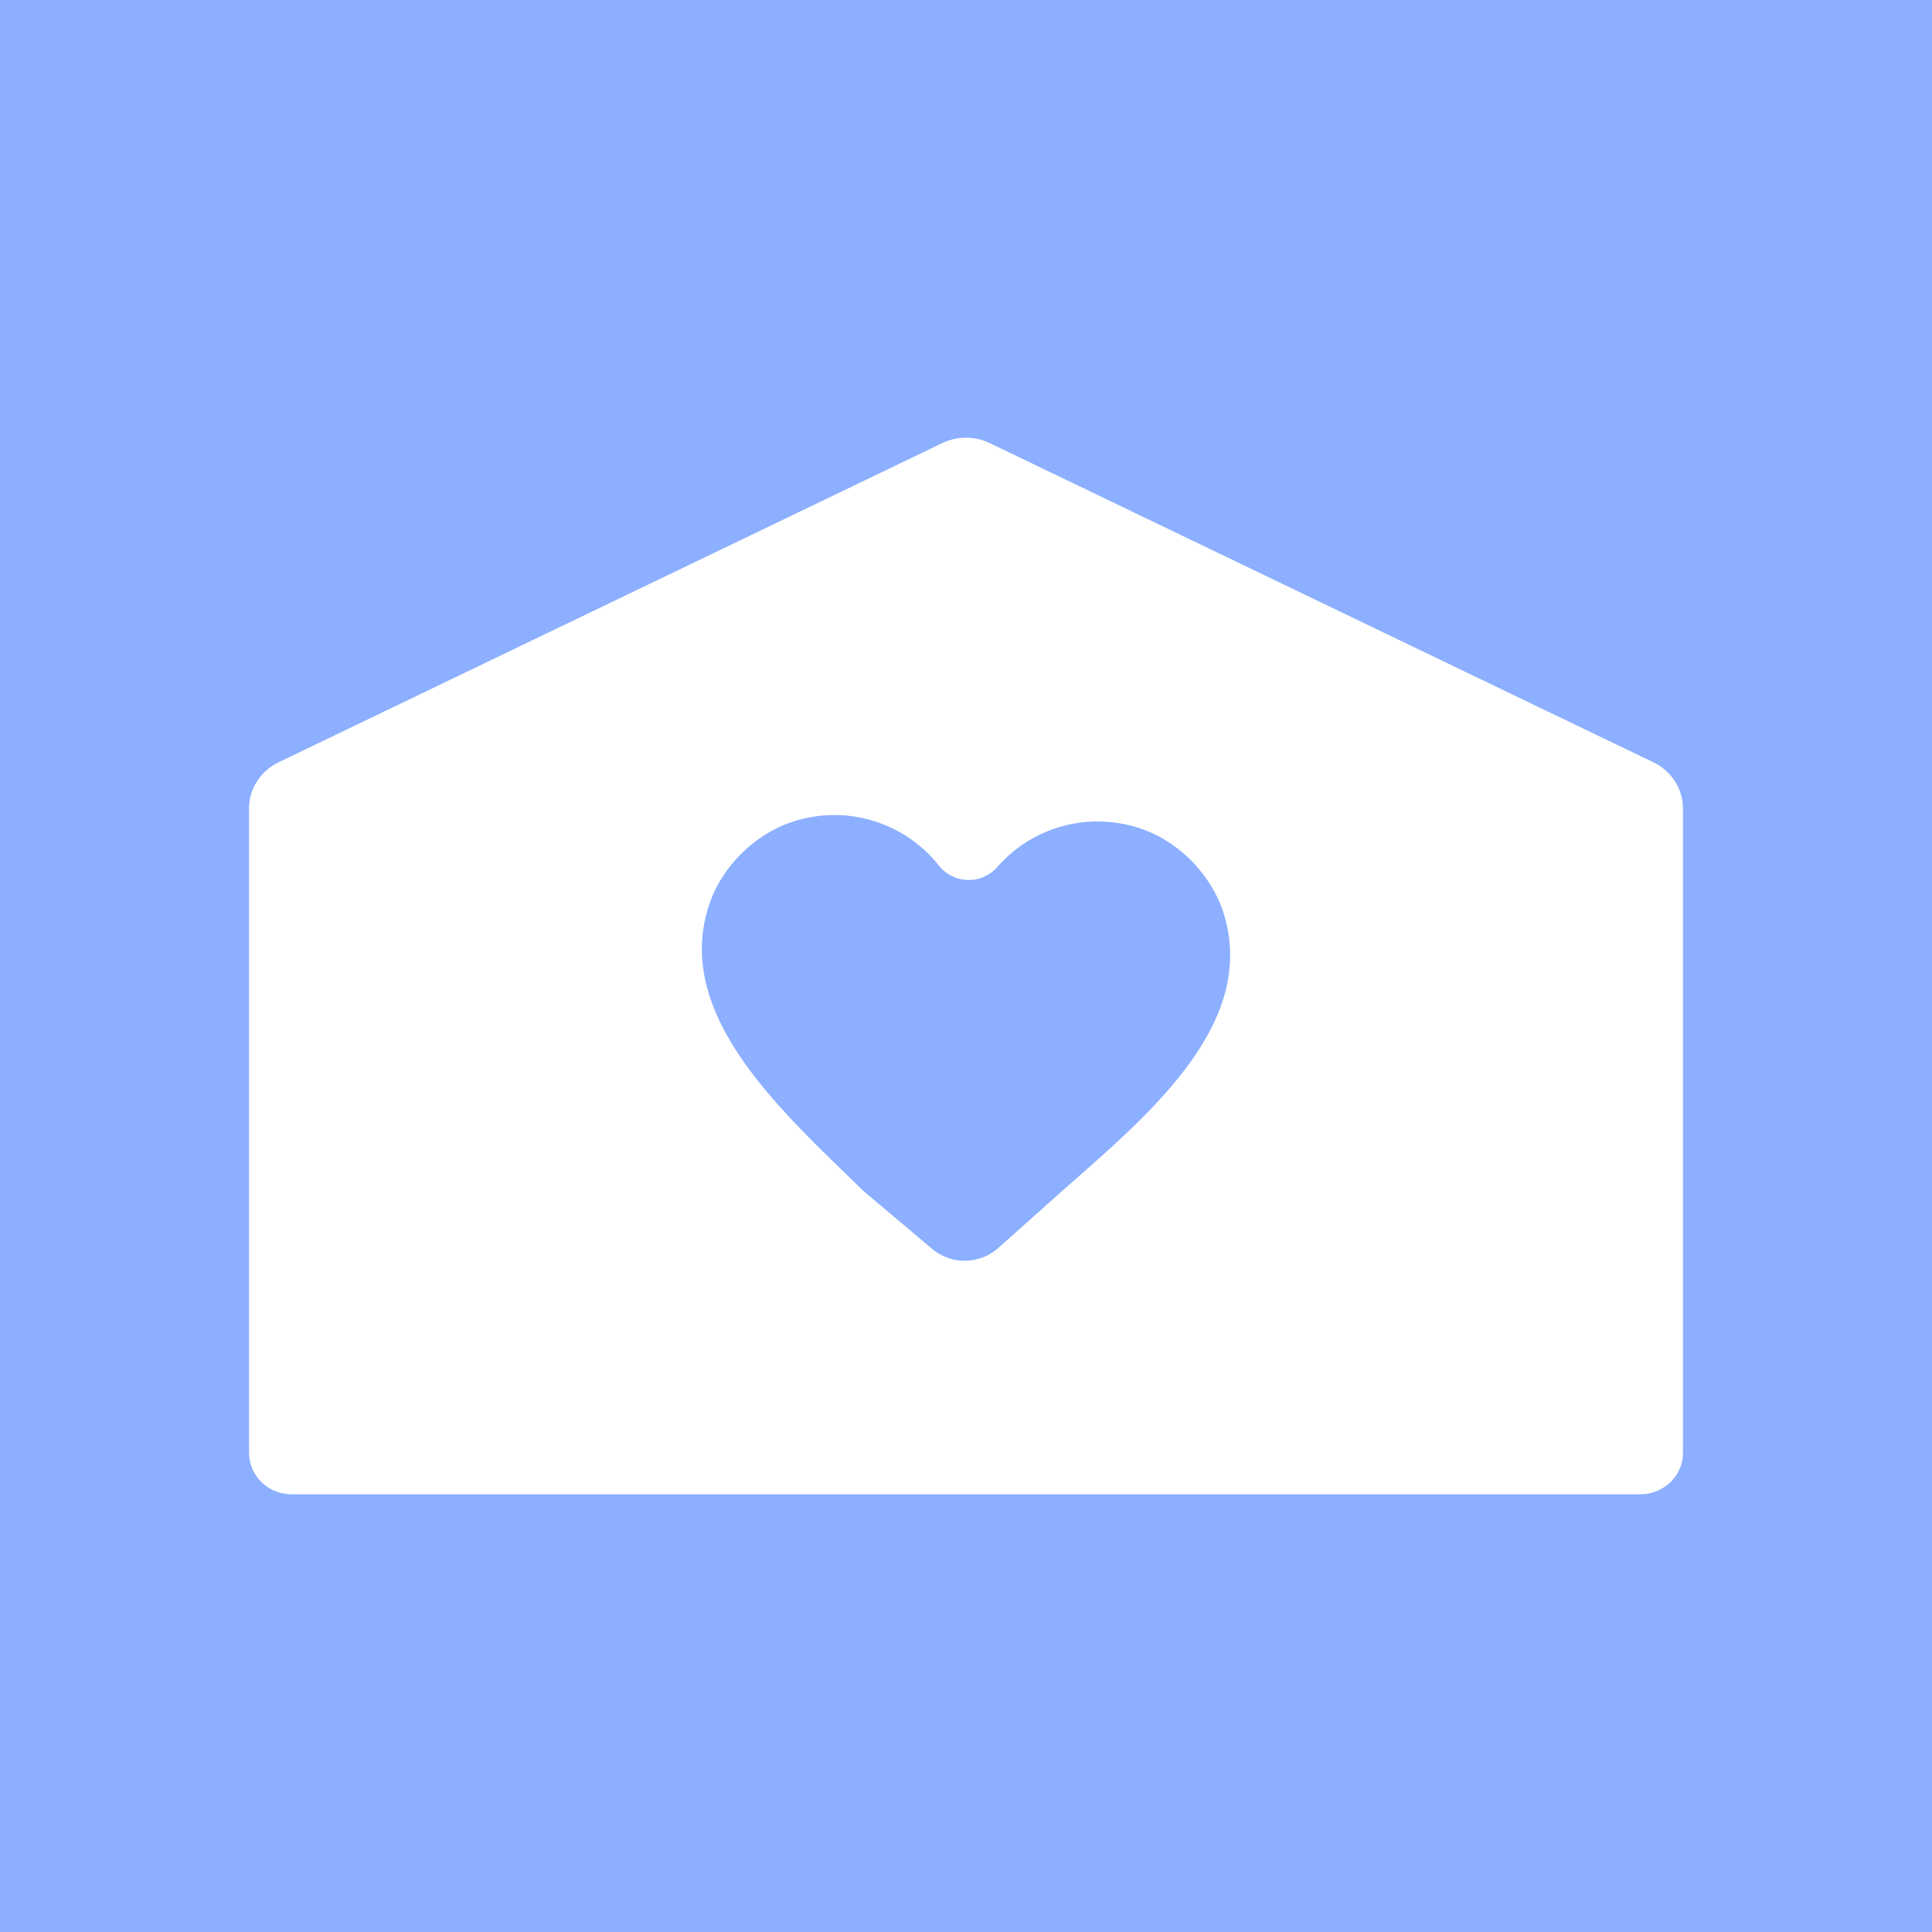 <svg xmlns="http://www.w3.org/2000/svg" width="256" height="256" fill="none"><rect width="100%" height="100%" fill="#333333" stroke="none"/><g clip-path="url(#a)"><path fill="#8CAFFF" d="M0 0h256v256H0z"/><path fill="#fff" d="M217.352 198H38.648c-3.12 0-5.648-2.462-5.648-5.5v-85.334c0-2.637 1.508-5 3.936-6.168l87.936-42.291a7.28 7.28 0 0 1 6.256 0l87.936 42.291c2.428 1.168 3.936 3.531 3.936 6.168V192.5c0 3.038-2.529 5.5-5.648 5.5"/><path fill="#8CAFFF" d="M128.702 166.994a6.7 6.7 0 0 1-5.19-1.511l-9.171-7.734c-.726-.713-1.479-1.443-2.25-2.191-10.189-9.885-22.87-22.187-18.026-35.954 1.745-4.963 6.119-9.193 11.142-10.776a17.67 17.67 0 0 1 19.192 5.857 5.06 5.06 0 0 0 4.763 1.856 5.08 5.08 0 0 0 2.992-1.667 17.7 17.7 0 0 1 10.455-5.799 17.8 17.8 0 0 1 9 .882c4.939 1.825 9.102 6.263 10.605 11.306 4.168 13.985-9.096 25.656-19.754 35.033-.831.732-1.643 1.446-2.424 2.142l-7.752 6.921a6.66 6.66 0 0 1-3.377 1.605z"/></g><defs><clipPath id="a"><path fill="#fff" d="M0 0h256v256H0z"/></clipPath></defs></svg>